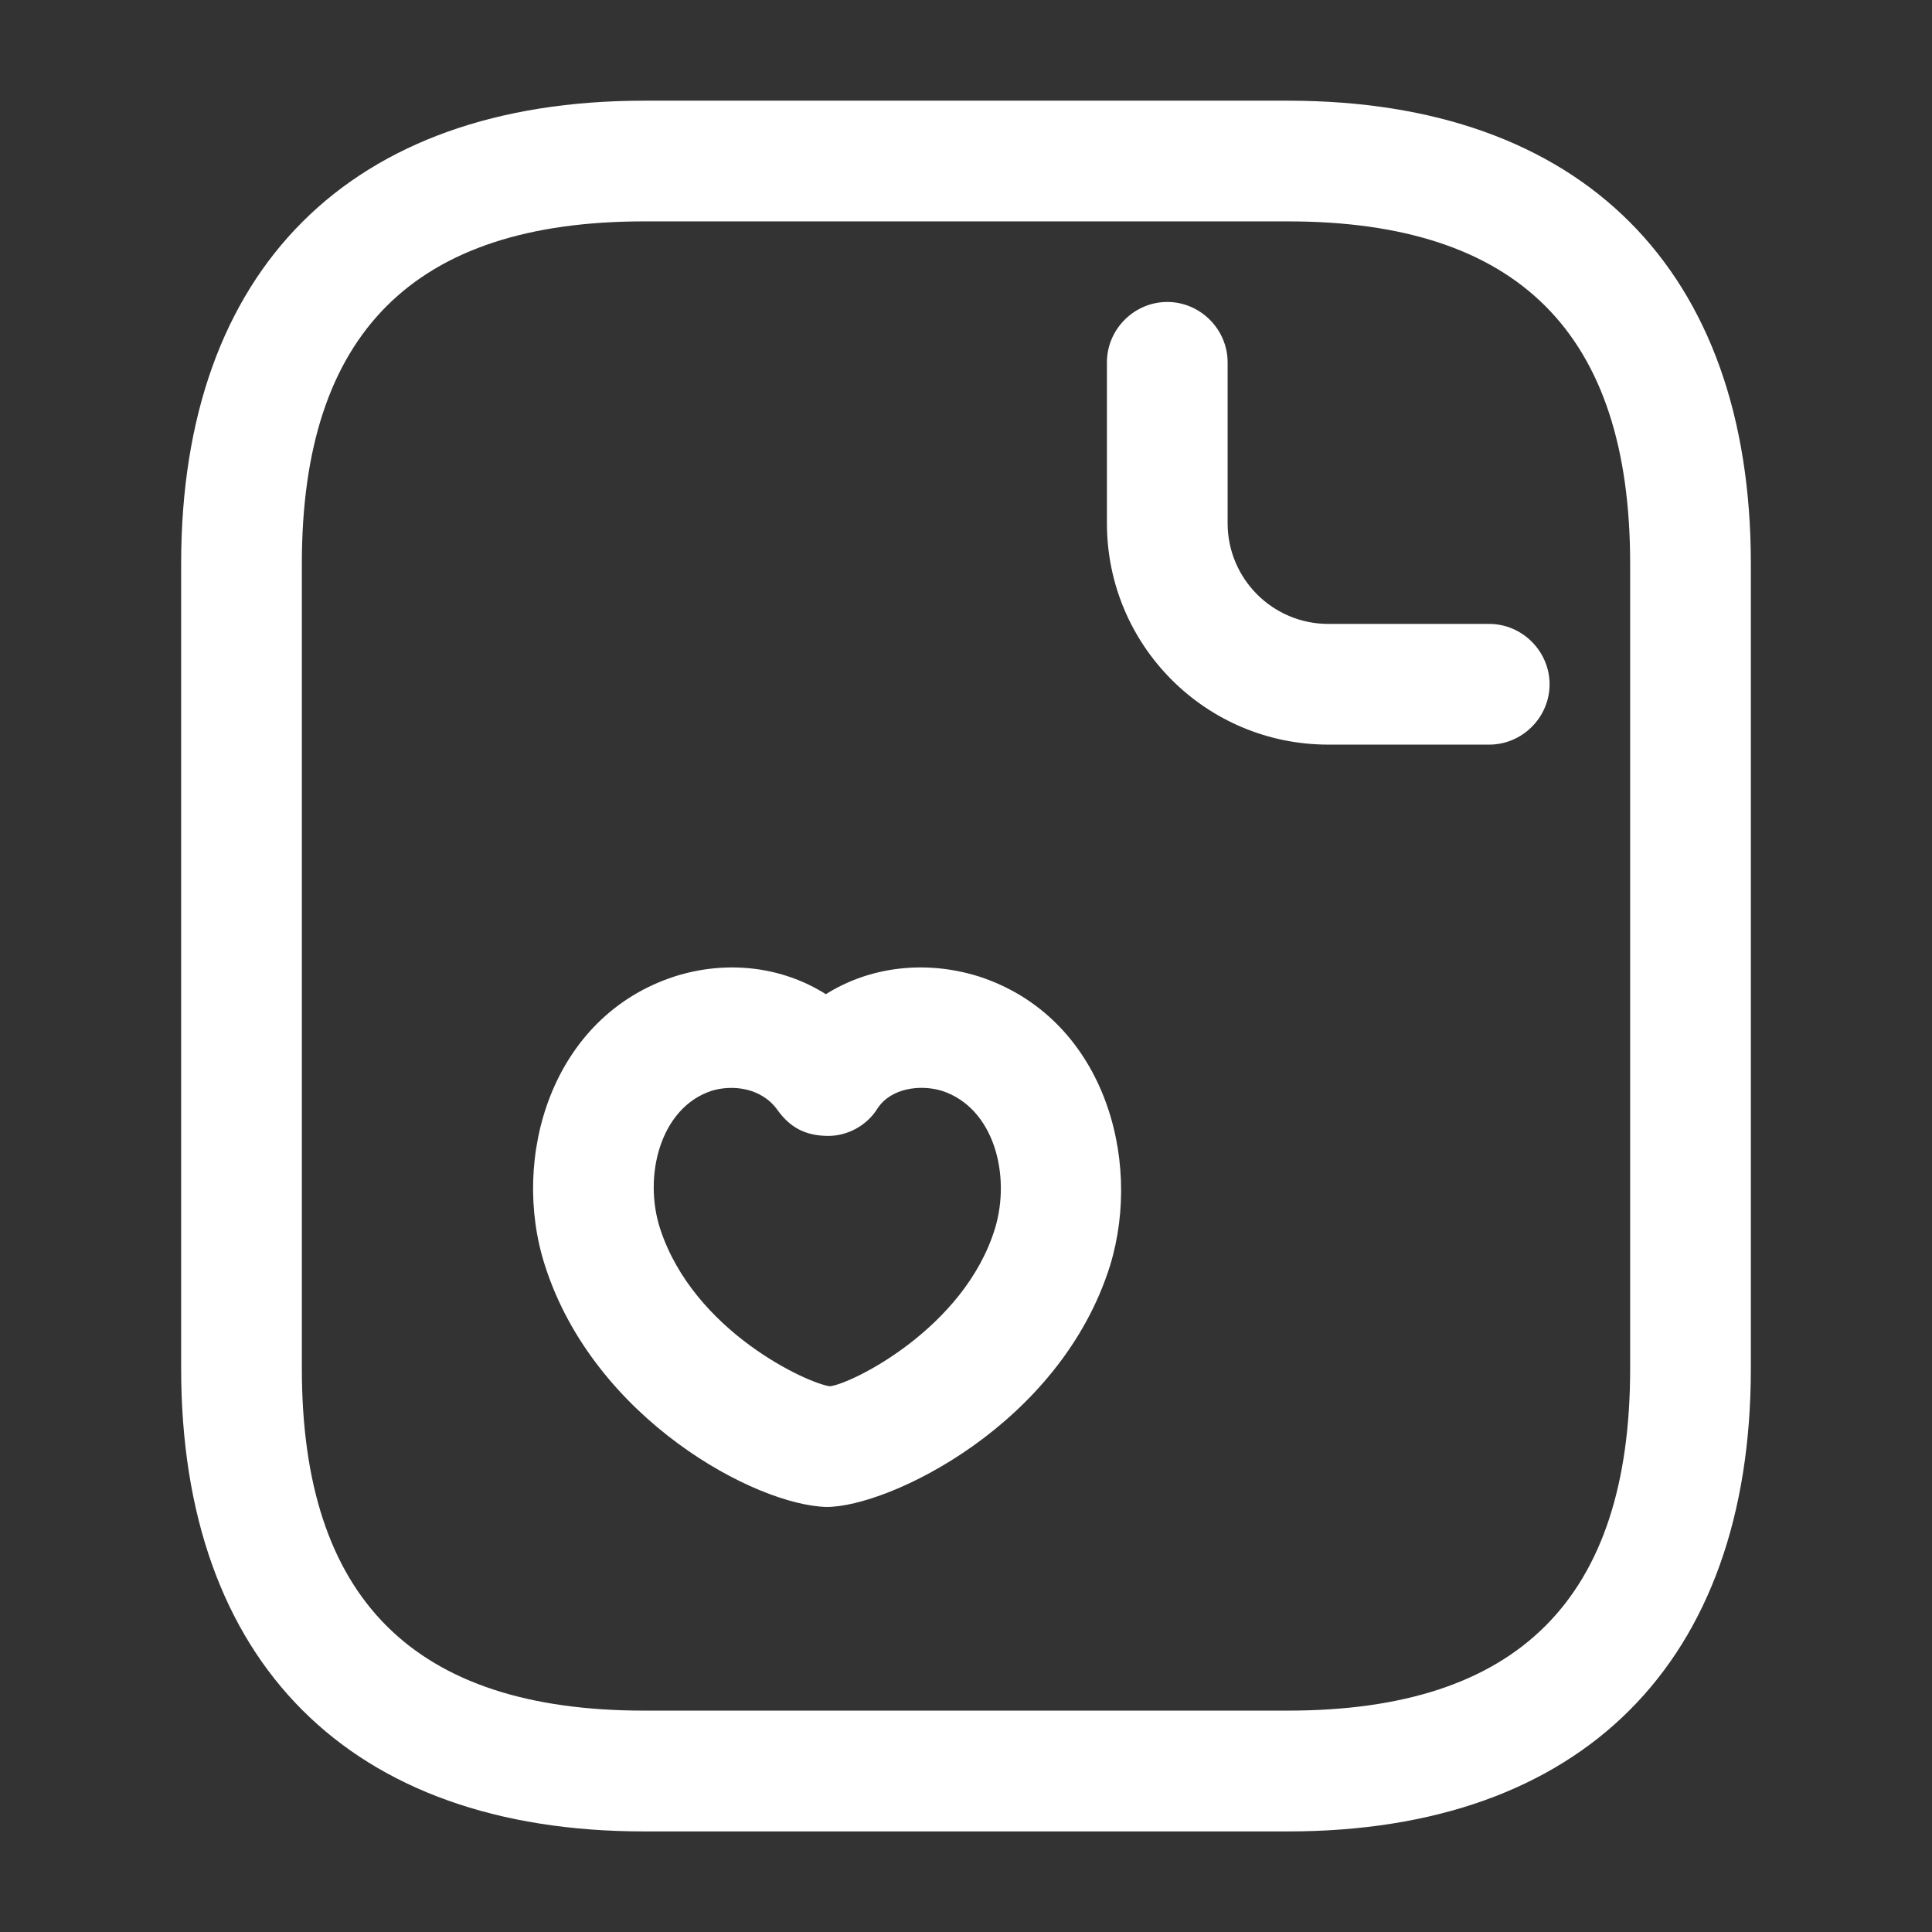 <svg width="17" height="17" viewBox="0 0 17 17" fill="none" xmlns="http://www.w3.org/2000/svg">
<rect x="0" y="0" width="17" height="17" fill="#333333" stroke="none"/>
<path d="M13.104 6.552H11.688C10.611 6.552 9.74 5.681 9.74 4.604V3.188C9.74 2.897 9.98 2.657 10.271 2.657C10.561 2.657 10.802 2.897 10.802 3.188V4.604C10.802 5.093 11.199 5.49 11.688 5.49H13.104C13.395 5.49 13.635 5.731 13.635 6.021C13.635 6.312 13.395 6.552 13.104 6.552Z" fill="white"/>
<path fill-rule="evenodd" clip-rule="evenodd" d="M4.795 11.135C5.227 12.488 6.651 13.246 7.274 13.26C7.82 13.26 9.329 12.538 9.768 11.135C10.058 10.186 9.704 8.947 8.613 8.592C8.139 8.444 7.65 8.507 7.267 8.748C6.885 8.507 6.403 8.444 5.936 8.592C4.845 8.947 4.491 10.193 4.795 11.135ZM7.303 12.198C7.119 12.177 6.106 11.723 5.808 10.81C5.659 10.349 5.808 9.747 6.262 9.598C6.446 9.542 6.701 9.57 6.842 9.768C6.949 9.917 7.083 9.995 7.289 9.995C7.459 9.995 7.629 9.903 7.721 9.754C7.841 9.57 8.103 9.542 8.287 9.598C8.748 9.747 8.897 10.342 8.755 10.81C8.486 11.688 7.494 12.177 7.303 12.198Z" fill="white"/>
<path fill-rule="evenodd" clip-rule="evenodd" d="M11.333 16.115H5.667C3.081 16.115 1.594 14.627 1.594 12.042V4.959C1.594 2.373 3.081 0.886 5.667 0.886H11.333C13.919 0.886 15.406 2.373 15.406 4.959V12.042C15.406 14.627 13.919 16.115 11.333 16.115ZM5.667 1.948C3.641 1.948 2.656 2.933 2.656 4.959V12.042C2.656 14.068 3.641 15.052 5.667 15.052H11.333C13.359 15.052 14.344 14.068 14.344 12.042V4.959C14.344 2.933 13.359 1.948 11.333 1.948H5.667Z" fill="white"/>
</svg>
